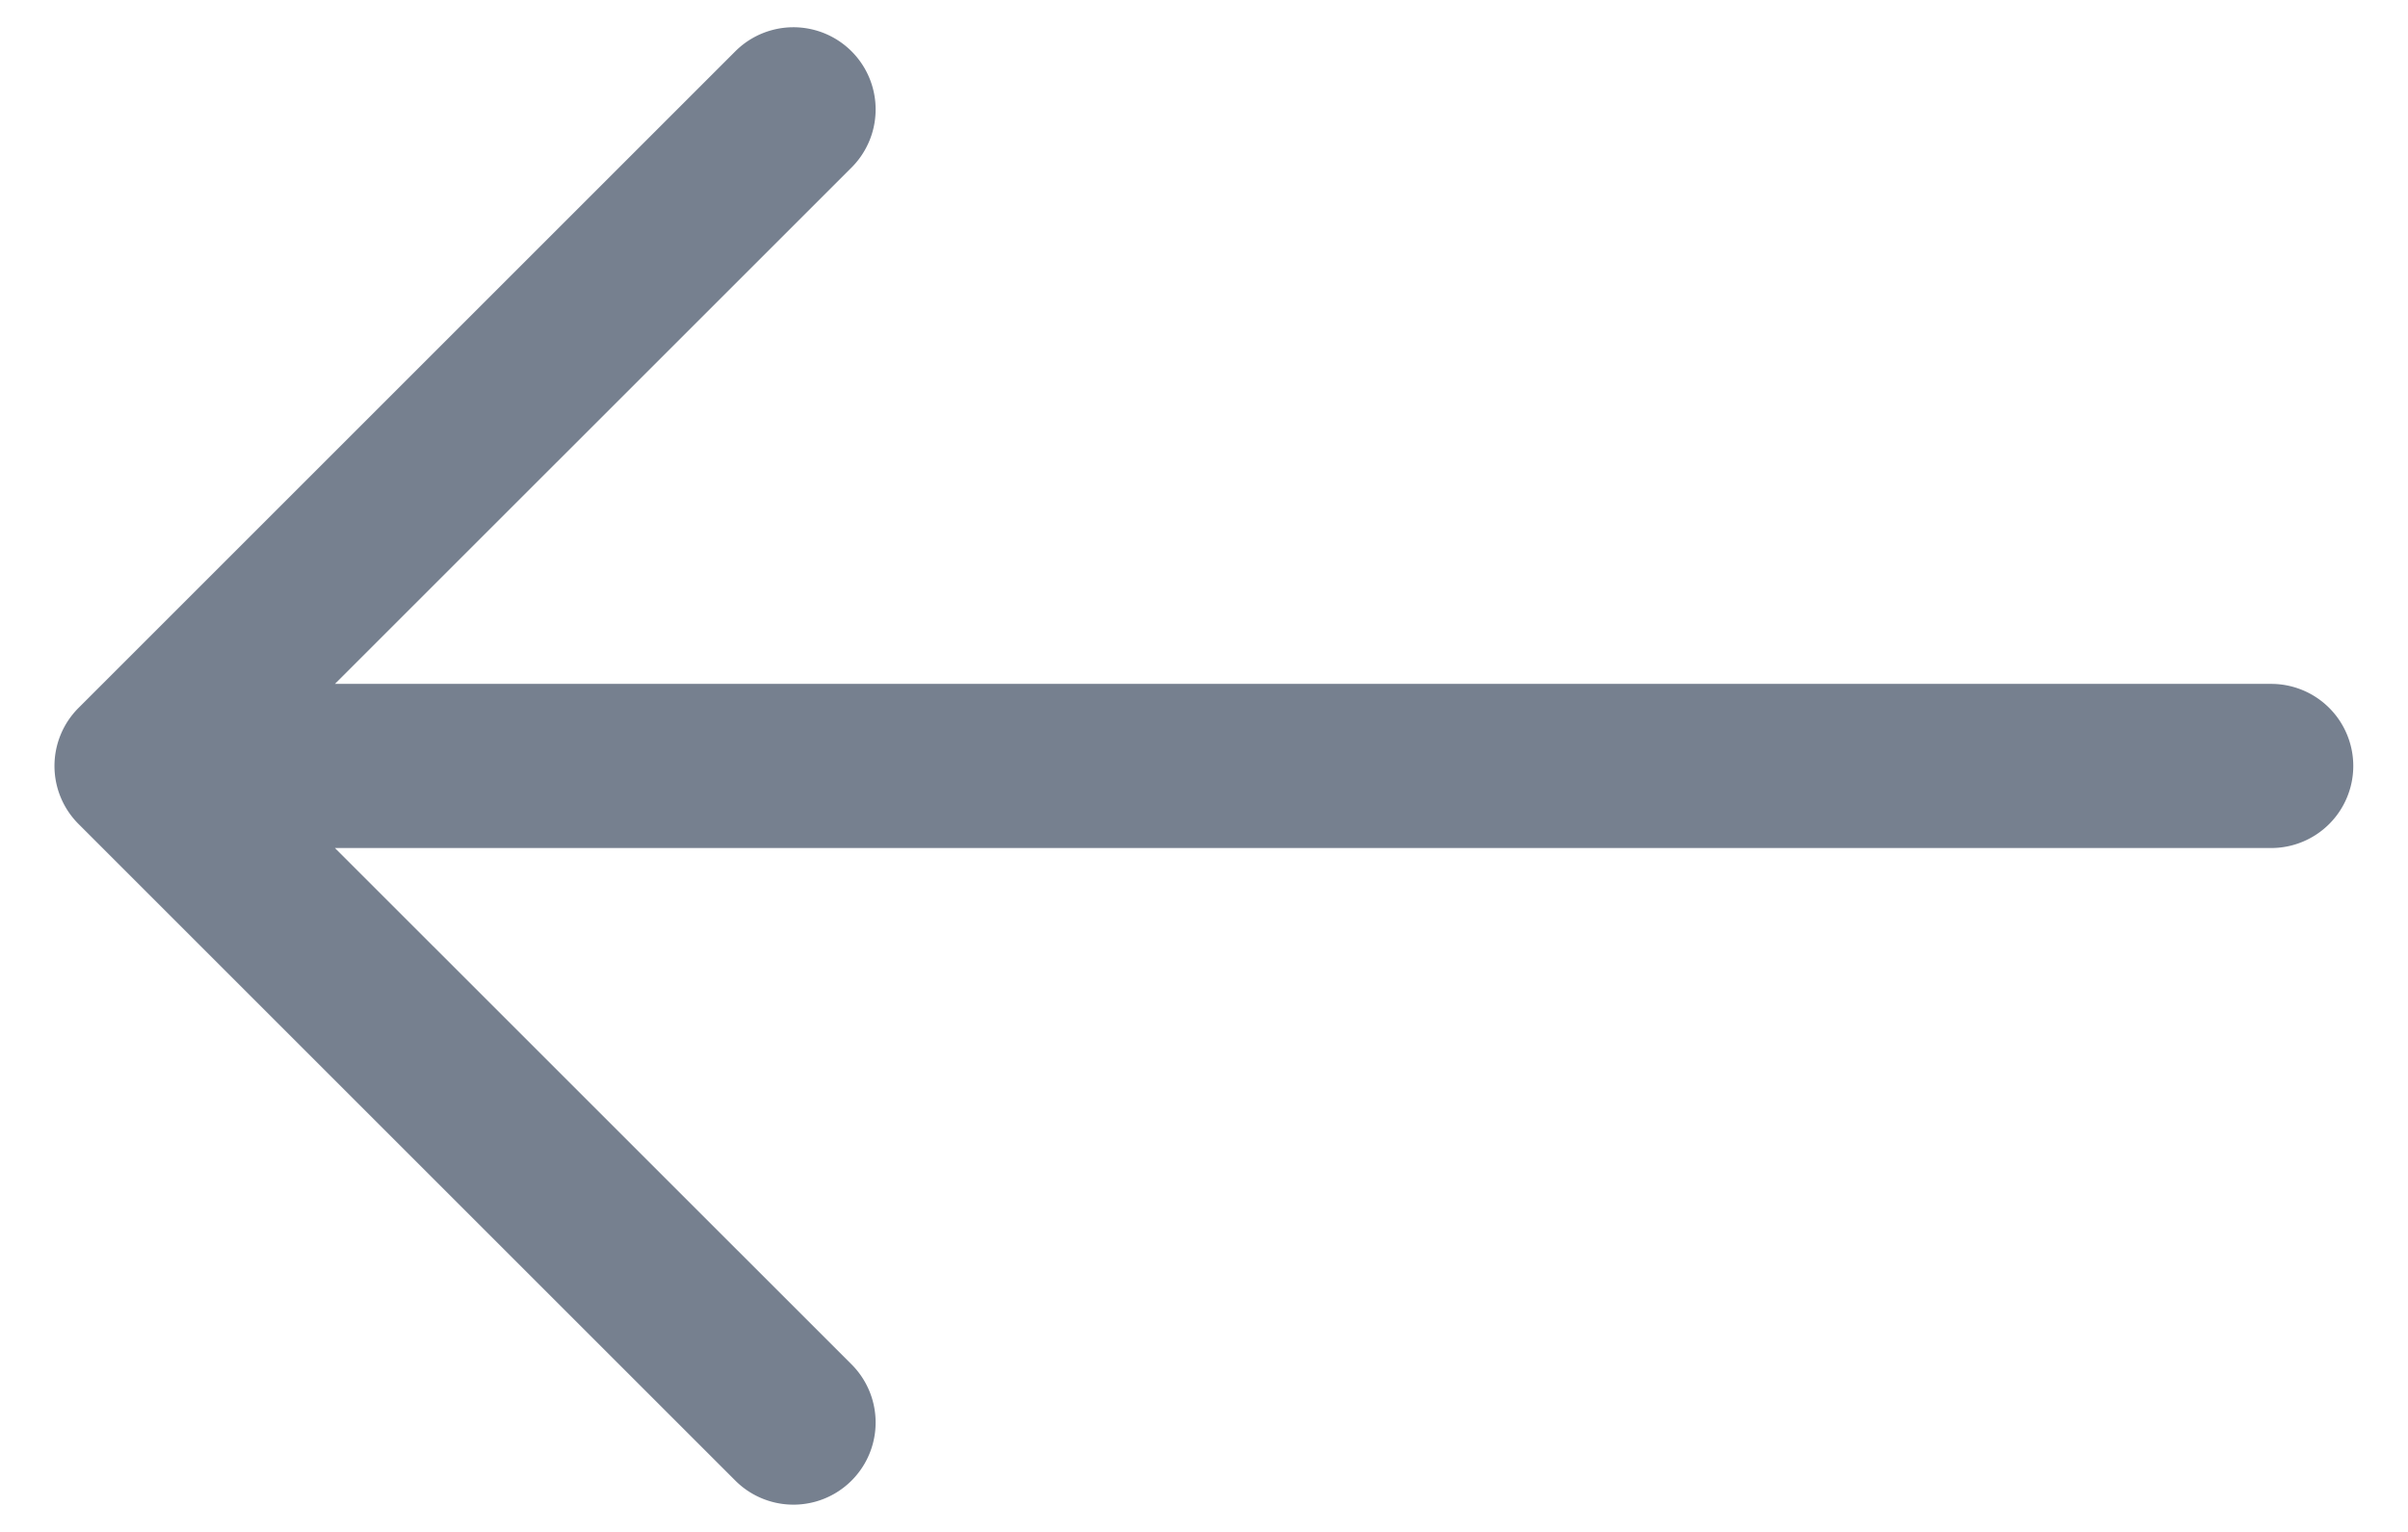 <svg xmlns="http://www.w3.org/2000/svg" width="22" height="14" fill="none" viewBox="0 0 22 14"><path fill="#76808F" fill-rule="evenodd" d="M21.5 7a.75.75 0 0 1-.75.75H3.06l4.72 4.719a.75.75 0 1 1-1.062 1.062l-6-6a.75.75 0 0 1 0-1.062l6-6A.75.75 0 1 1 7.78 1.531L3.06 6.25h17.69a.75.75 0 0 1 .75.75" clip-rule="evenodd"/></svg>